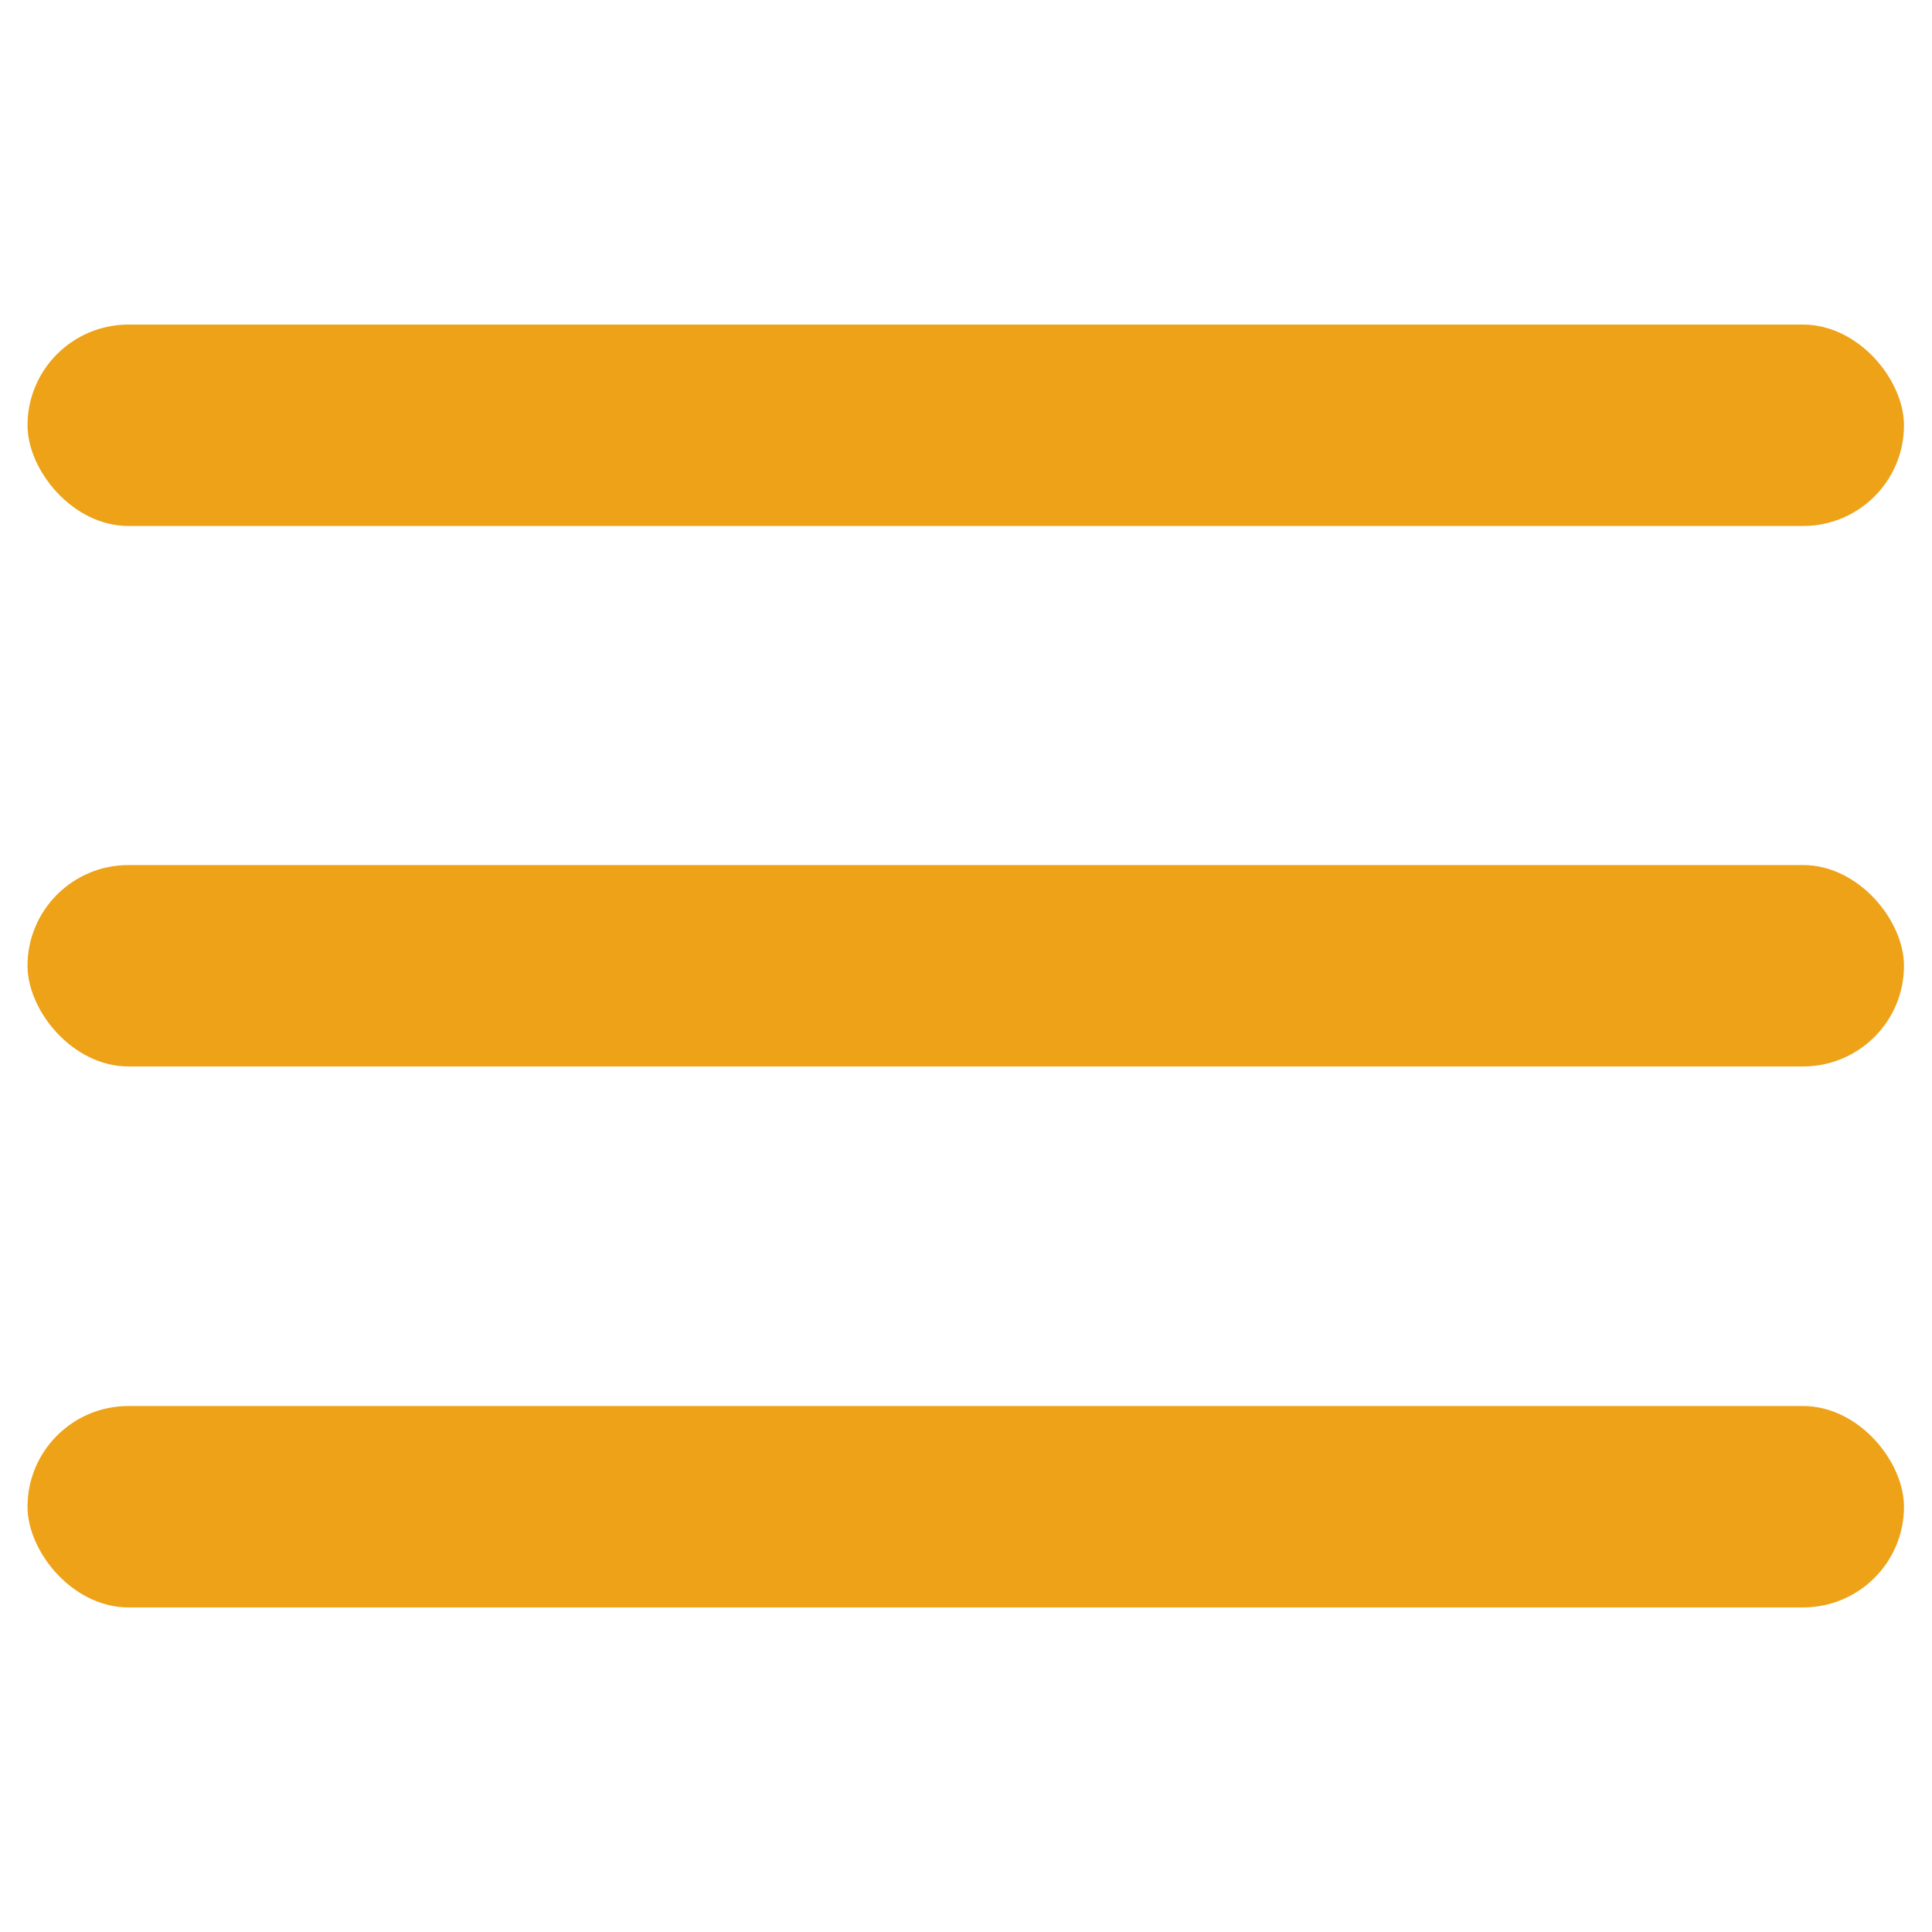 <svg id="Capa_1" data-name="Capa 1" xmlns="http://www.w3.org/2000/svg" viewBox="0 0 40 40"><defs><style>.cls-1{fill:#eda217;}</style></defs><title>treslineas</title><rect class="cls-1" x="0.57" y="6.72" width="38.85" height="4.17" rx="2.09"/><rect class="cls-1" x="0.57" y="17.91" width="38.85" height="4.17" rx="2.09"/><rect class="cls-1" x="0.57" y="29.11" width="38.85" height="4.17" rx="2.09"/></svg>